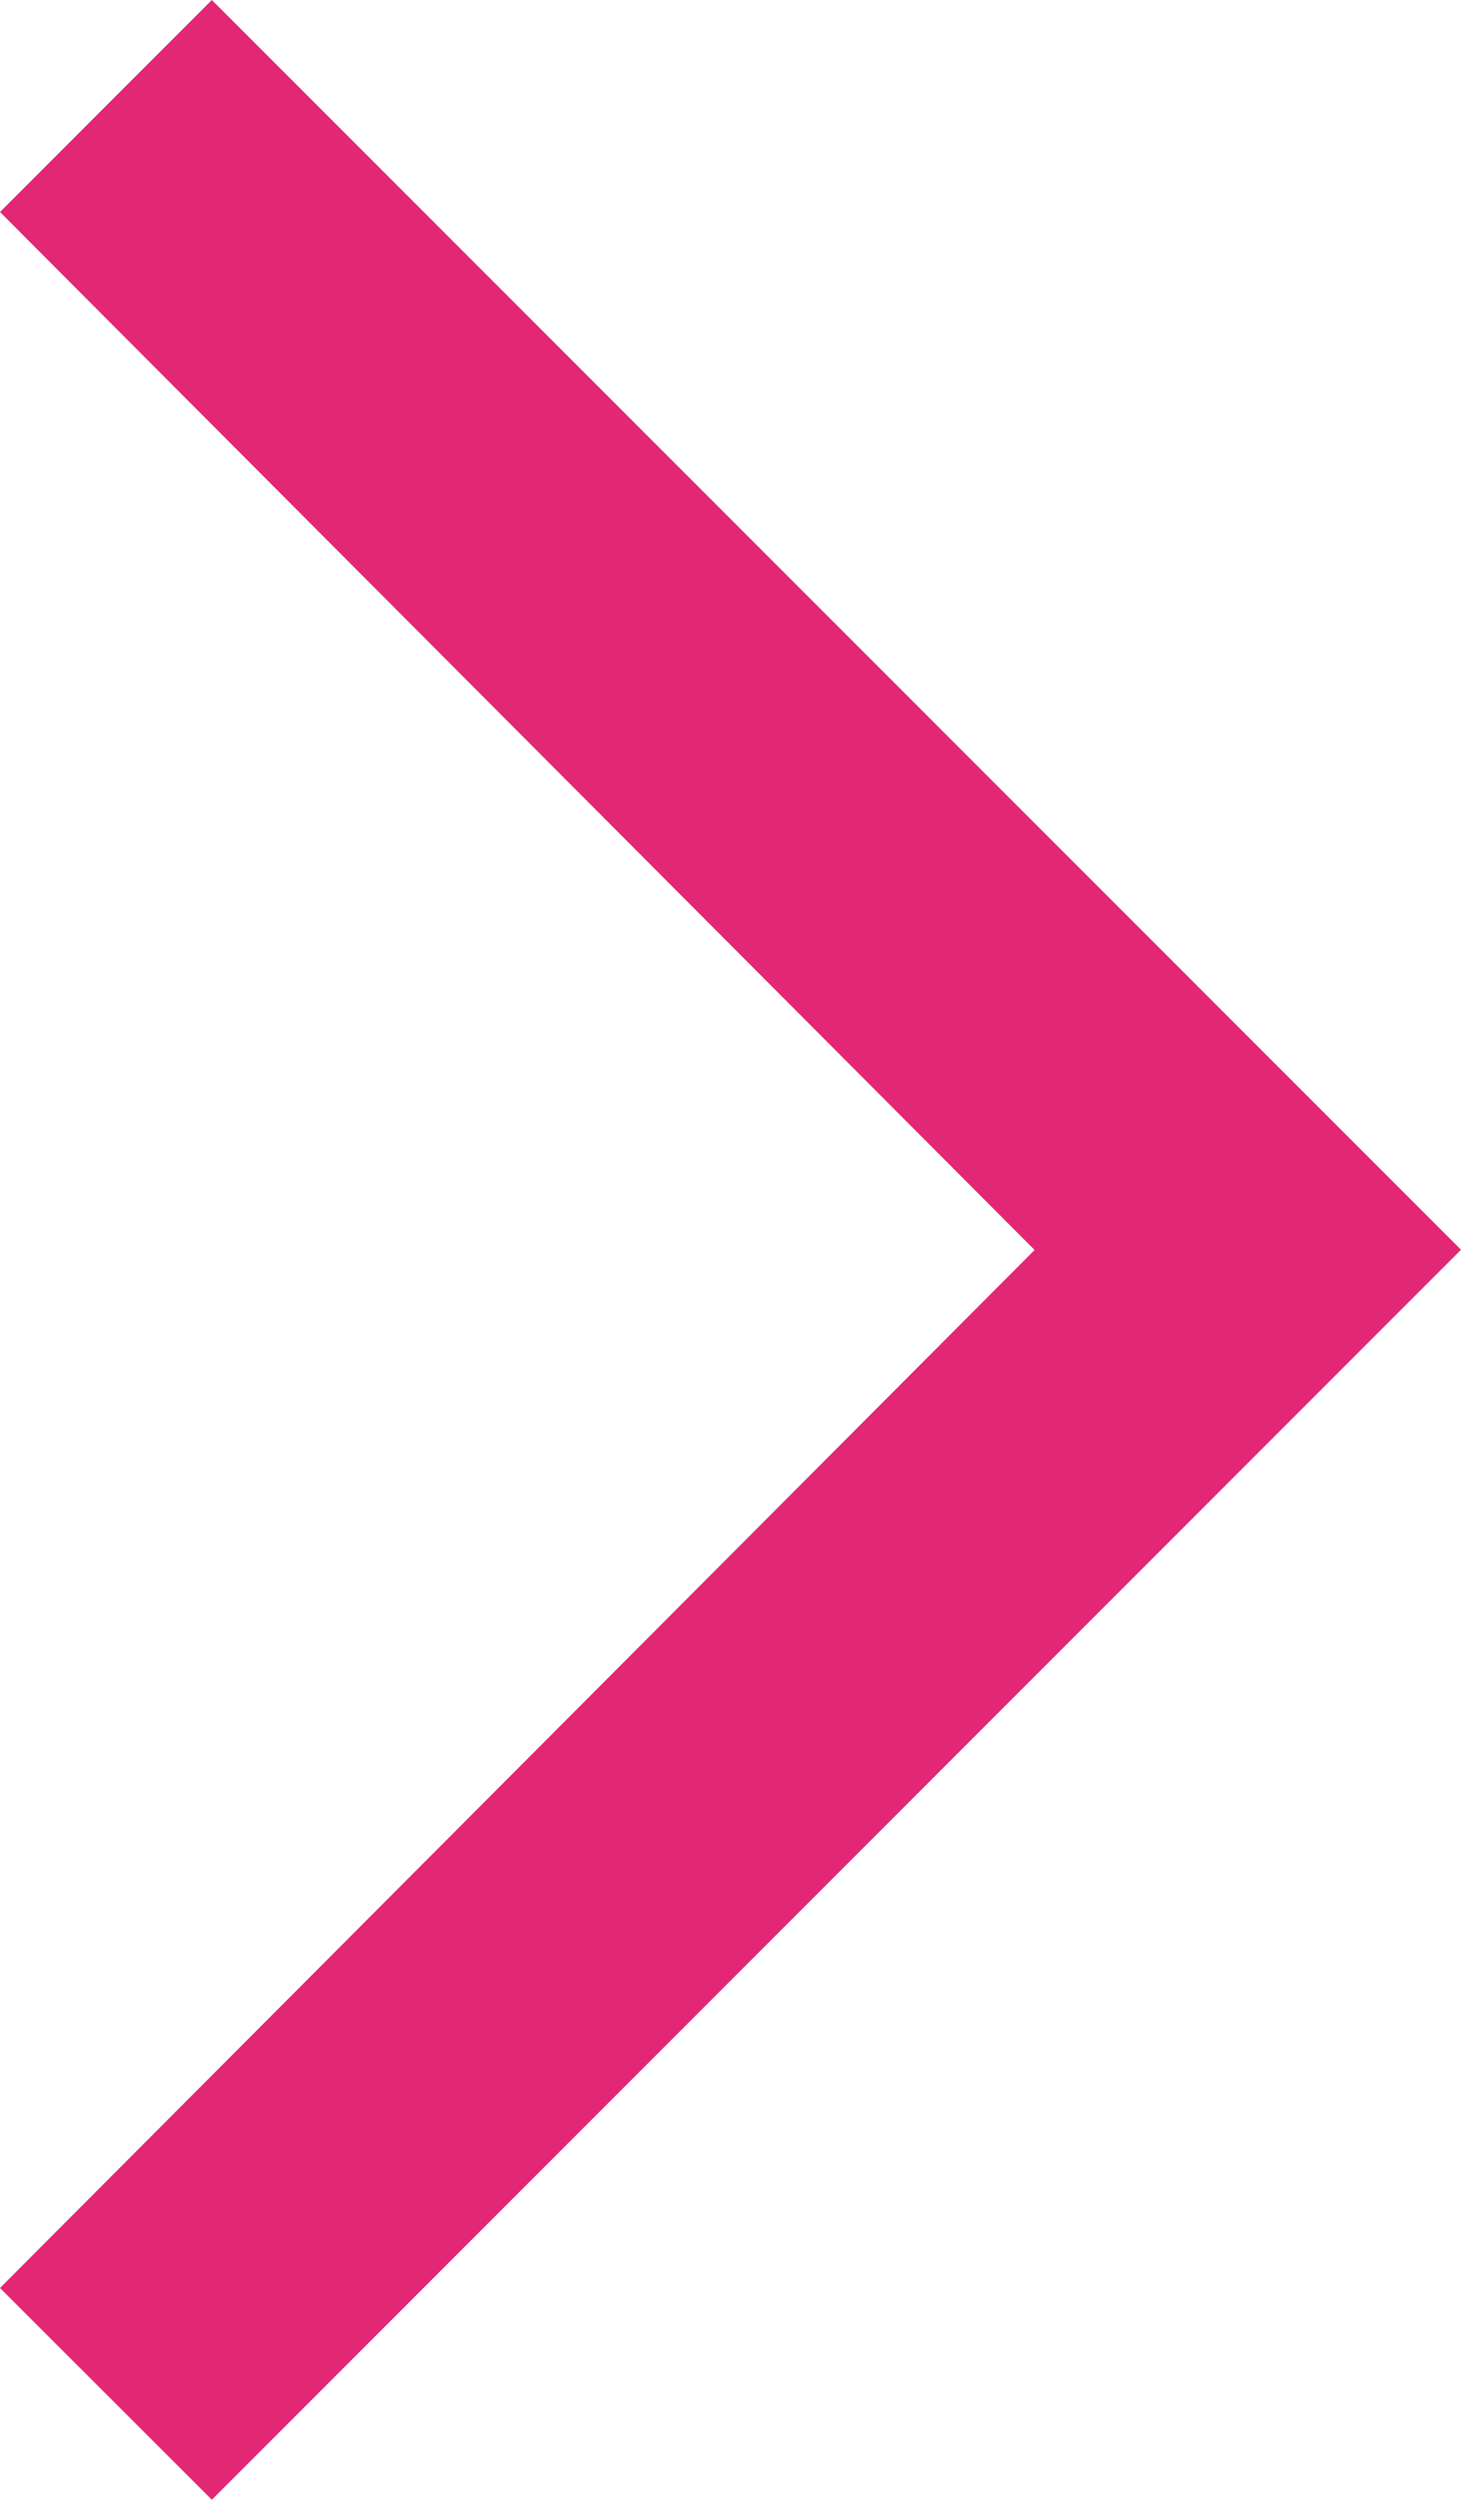 <svg id="navigate-next" xmlns="http://www.w3.org/2000/svg" width="5.931" height="10.141" viewBox="0 0 5.931 10.141">
  <path id="Path_23" data-name="Path 23" d="M793.878,471.938l4.2-4.211-4.2-4.211.86-.86,5.071,5.07-5.071,5.071Z" transform="translate(-793.878 -462.656)" fill="#e22774"/>
</svg>
